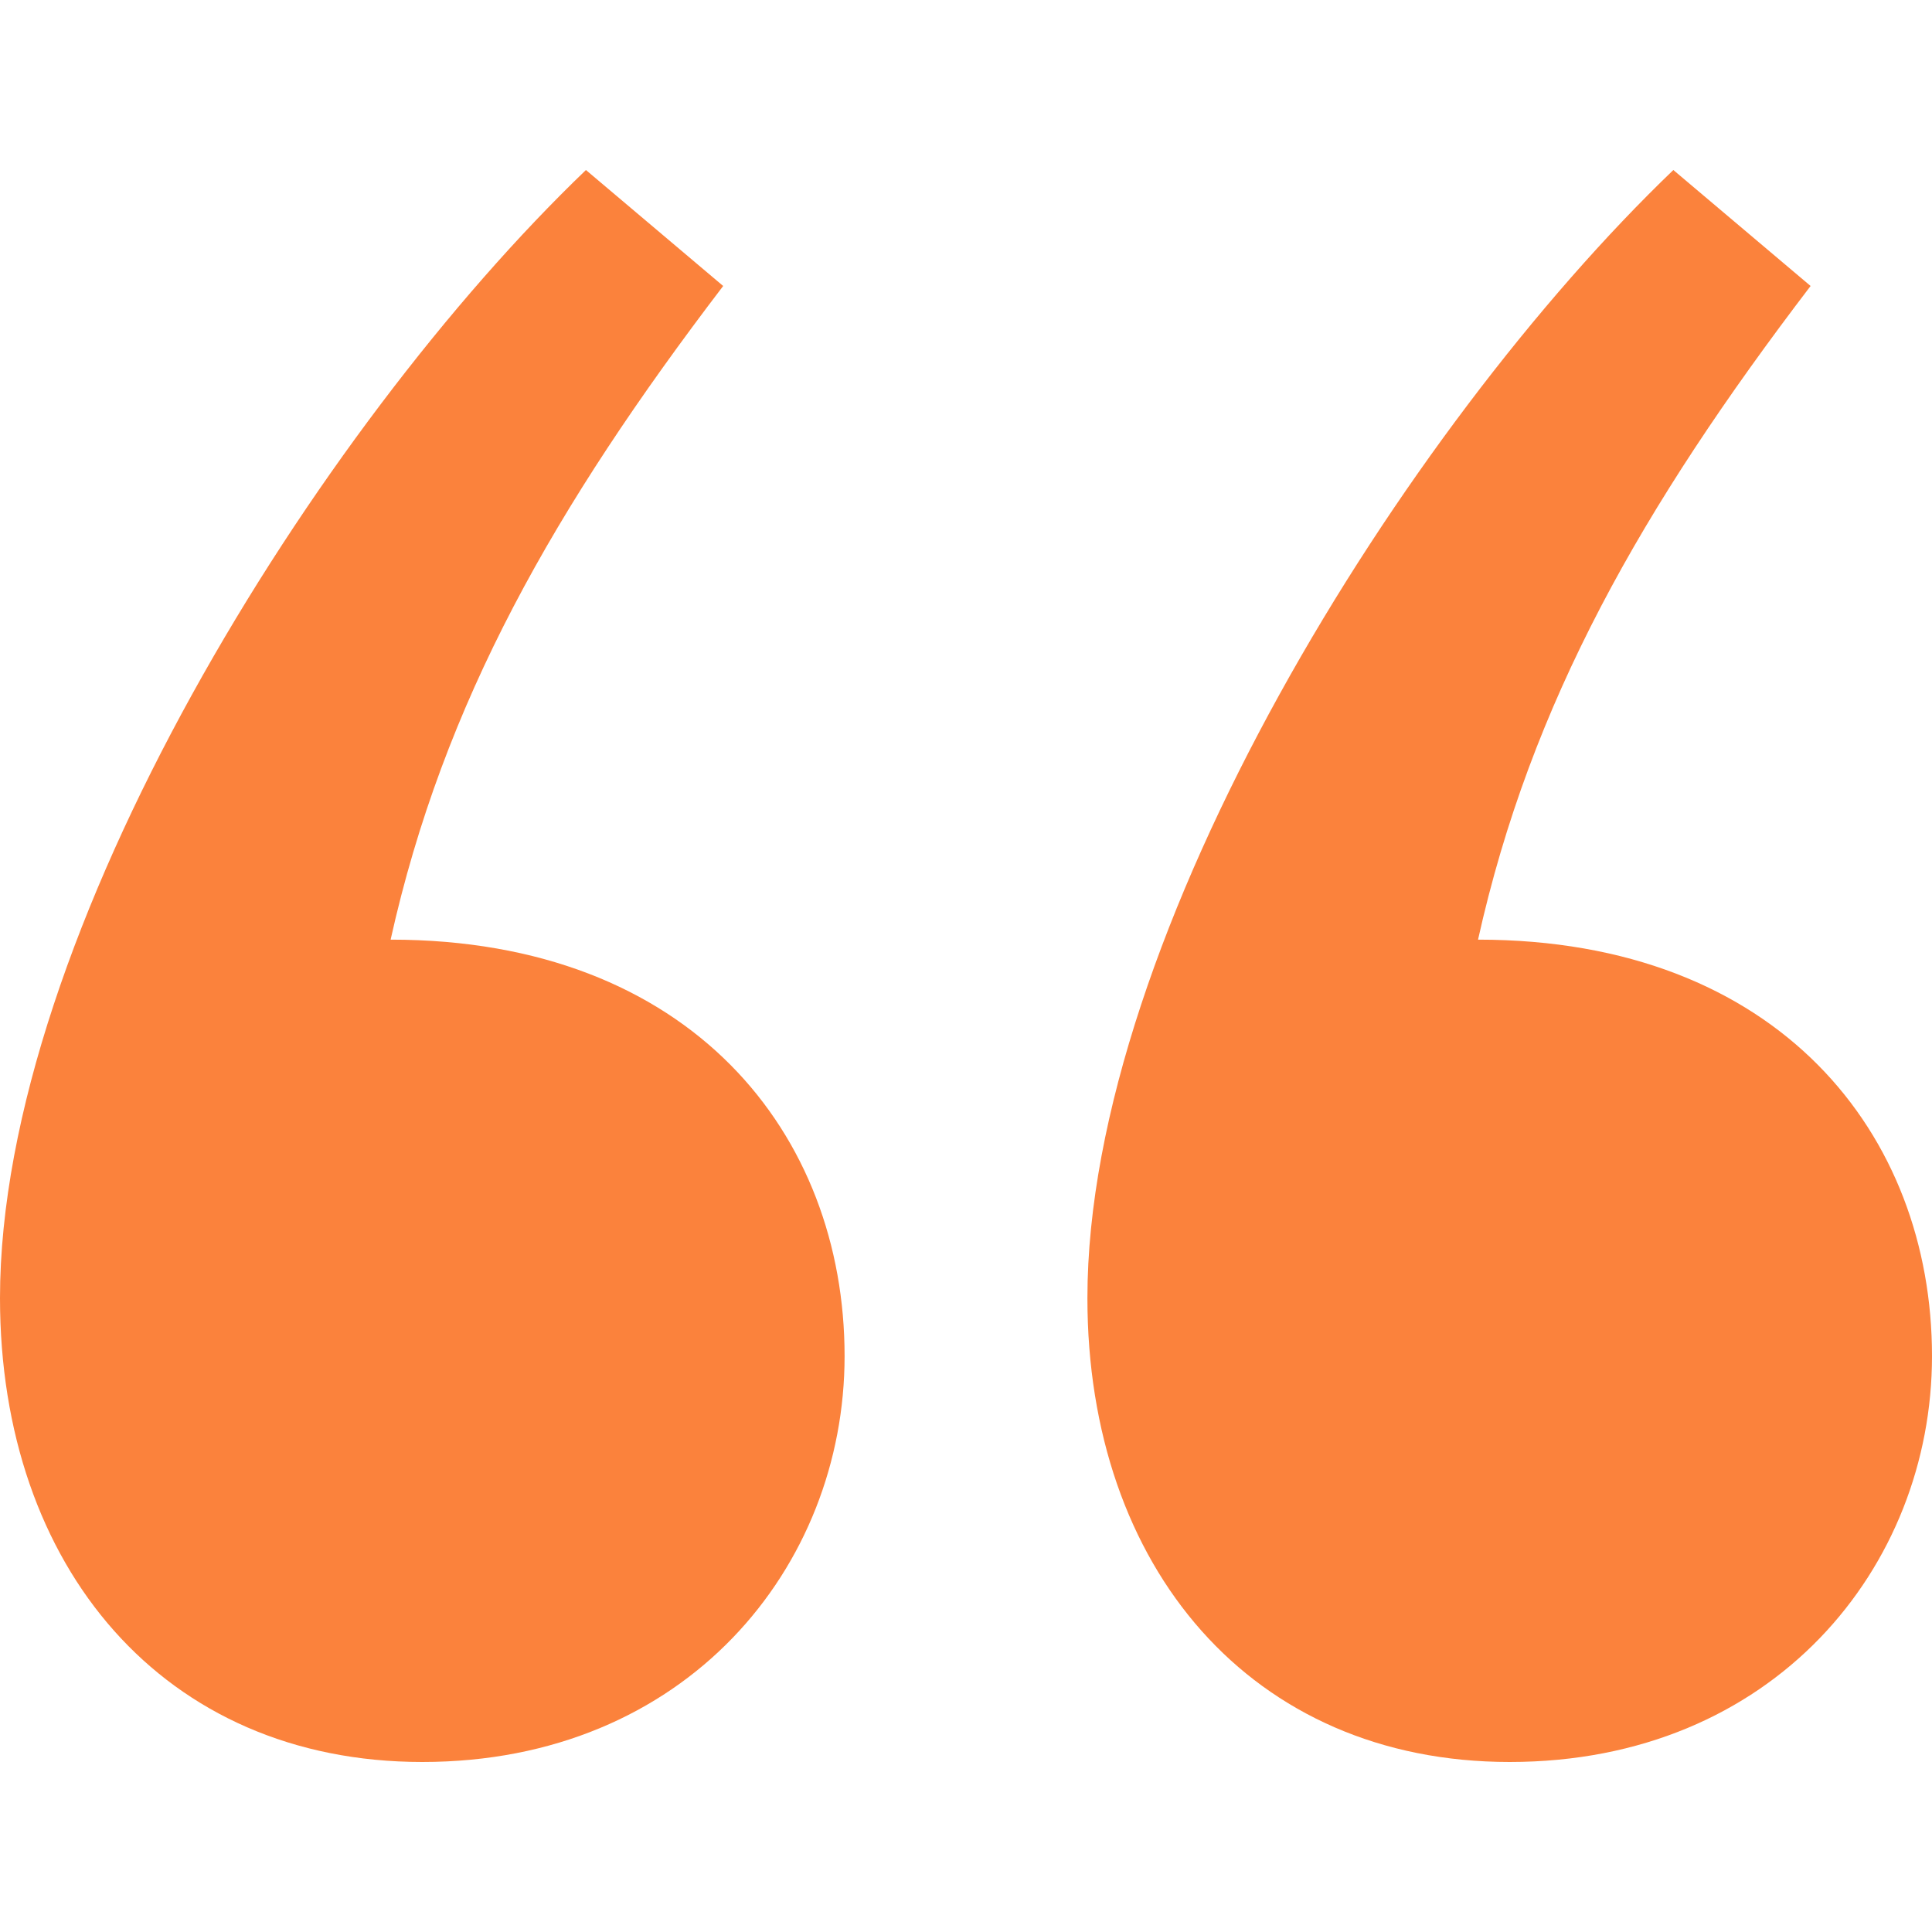<svg fill="none" xmlns="http://www.w3.org/2000/svg" viewBox="0 0 500 500">
    <path d="M109.29 456c68.306 0 109.289-50.477 109.289-105.046 0-57.298-39.617-107.775-117.486-107.775 13.661-61.391 42.35-111.868 86.065-169.166L151.639 44C81.967 110.848 0 241.815 0 335.947 0 405.523 42.35 456 109.29 456Zm281.42 0C459.016 456 500 405.523 500 350.954c0-57.298-39.617-107.775-117.486-107.775 13.661-61.391 42.349-111.868 86.065-169.166L433.06 44c-69.672 66.848-151.639 197.815-151.639 291.947C281.421 405.523 323.77 456 390.71 456Z" fill="#FB823C"/>
</svg>
